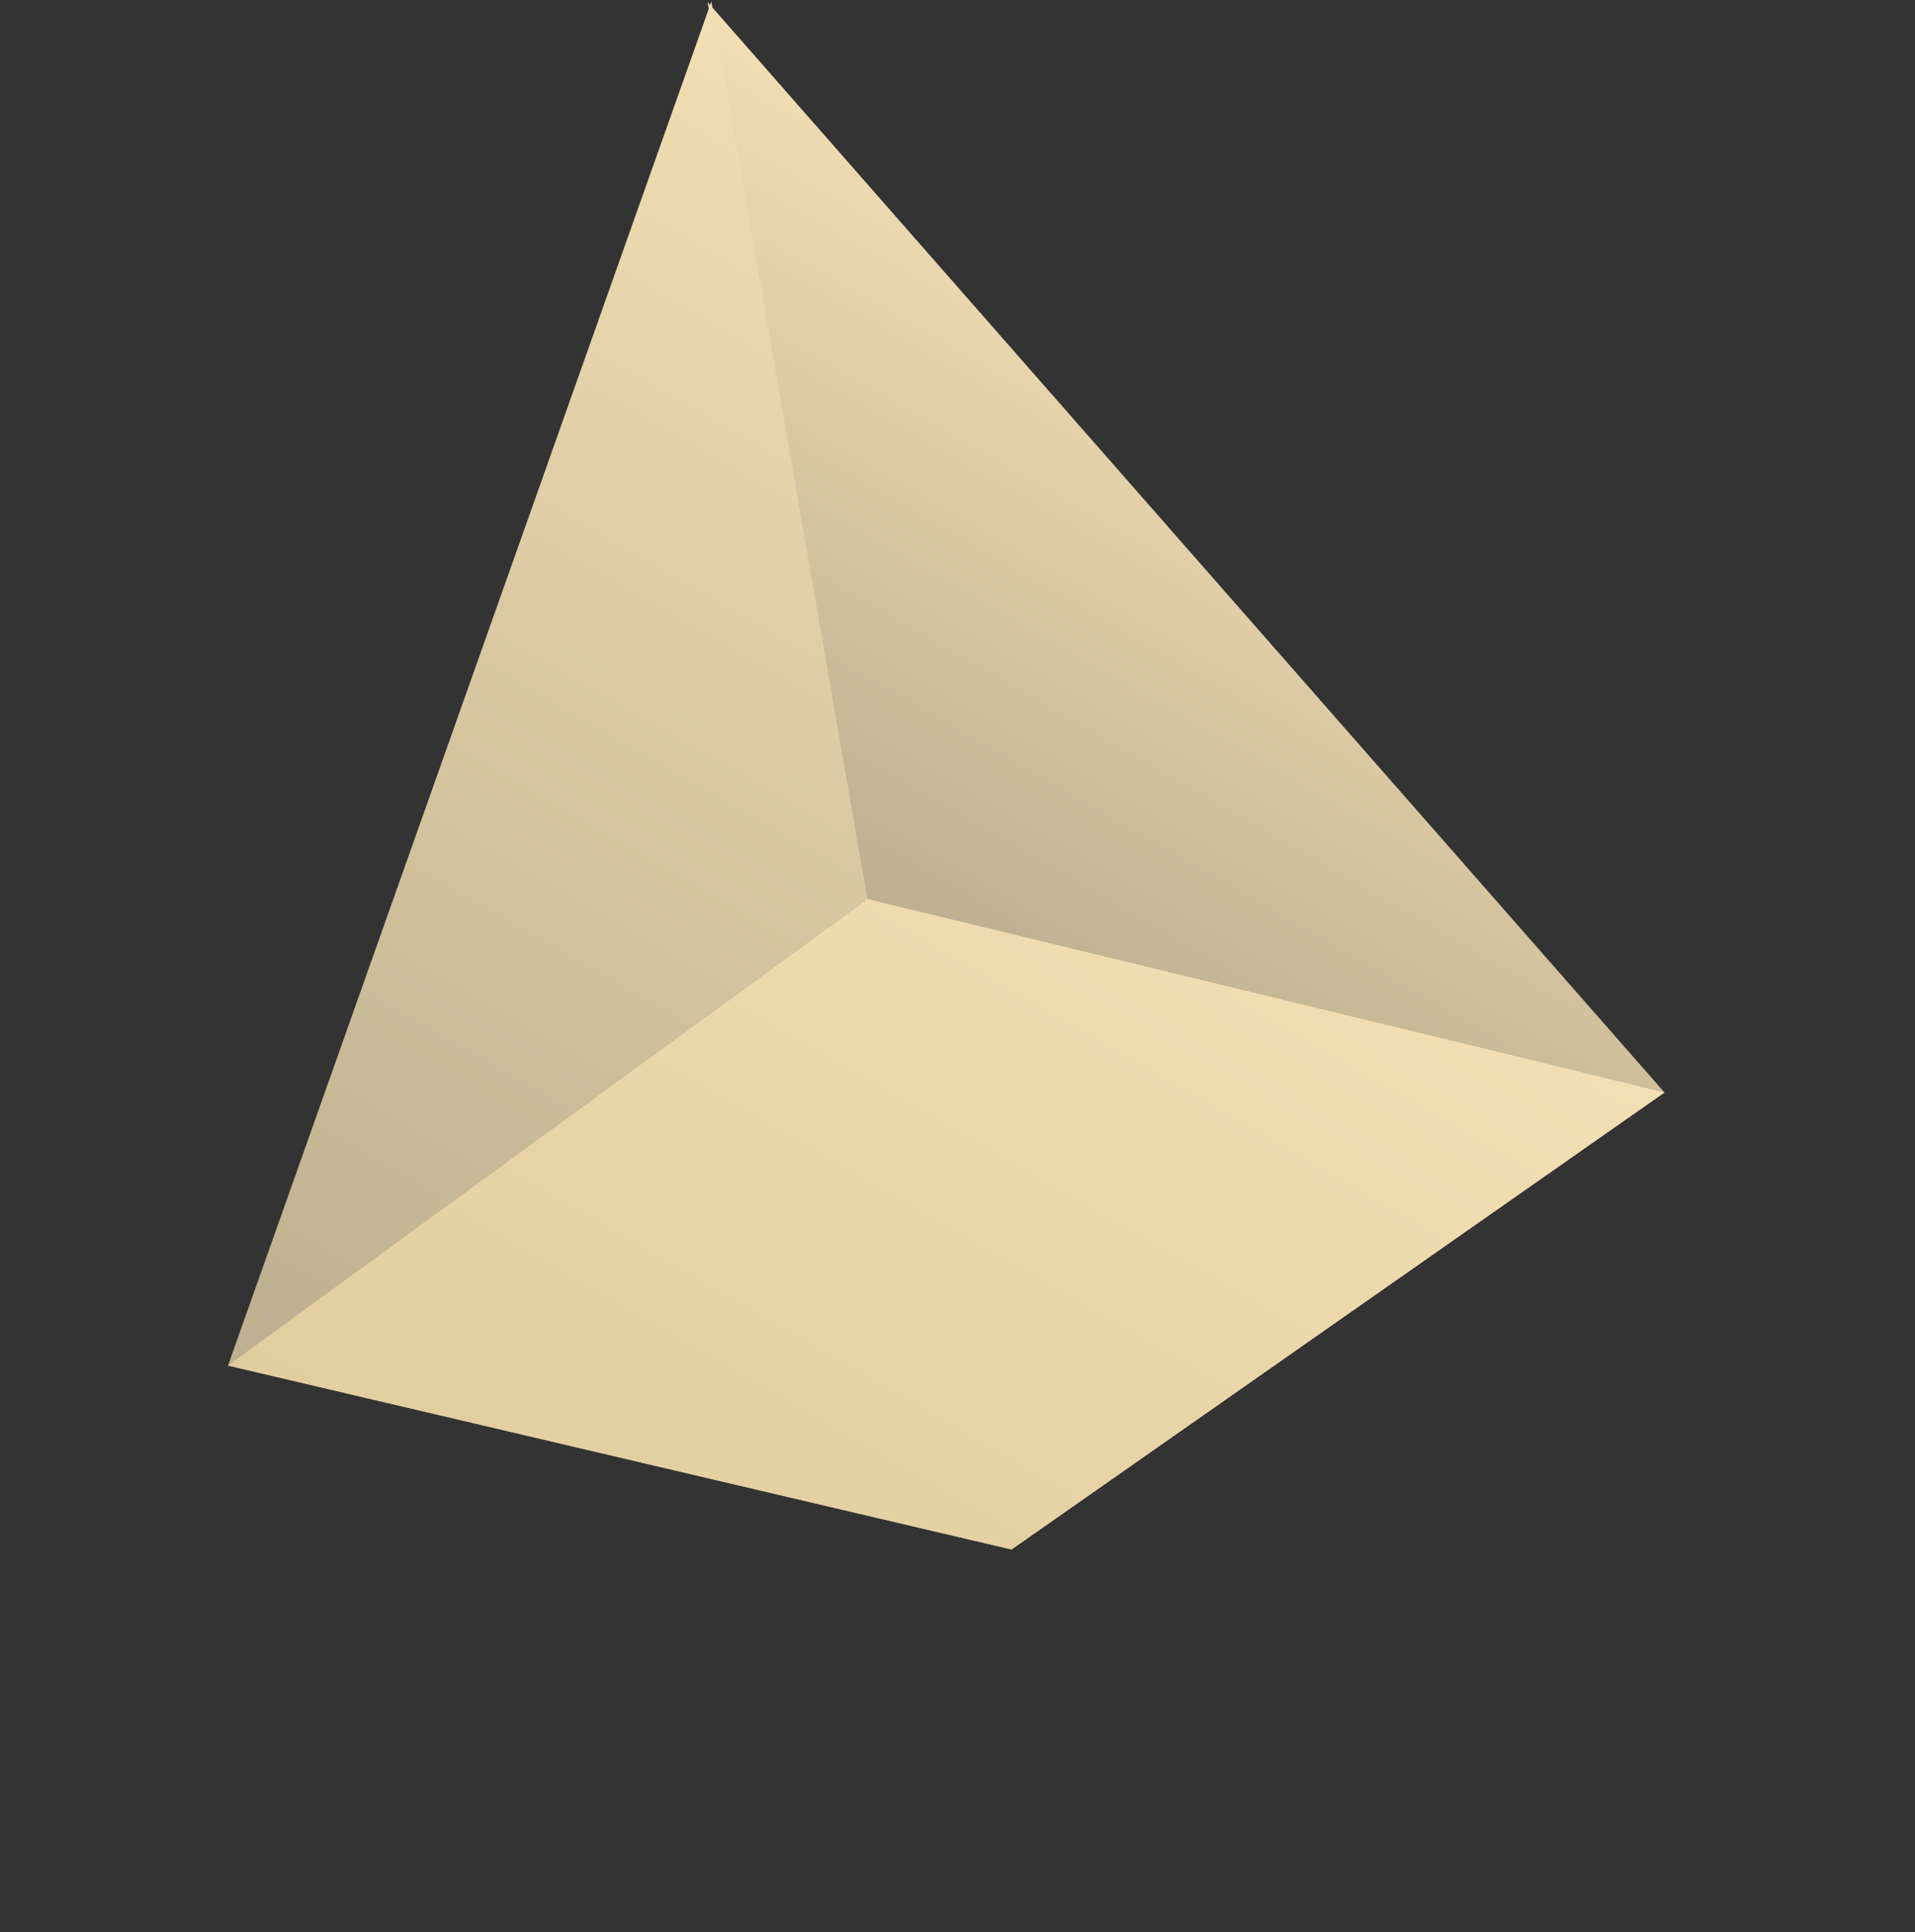 <?xml version="1.0" encoding="UTF-8"?> <svg xmlns="http://www.w3.org/2000/svg" width="113" height="114" viewBox="0 0 113 114" fill="none"><rect x="0" y="0" width="113" height="114" fill="#333333" stroke="none"/> <g clip-path="url(#clip0)"> <path d="M41.755 0.124L98.218 64.459L50.956 53.106L41.755 0.124Z" fill="url(#paint0_linear)"></path> <path d="M41.977 0.086L13.455 80.571L51.186 53.056L41.977 0.086Z" fill="url(#paint1_linear)"></path> <path d="M98.218 64.458L59.687 91.423L13.454 80.571L51.186 53.055L98.218 64.458Z" fill="url(#paint2_linear)"></path> <path d="M98.218 64.458L59.687 91.423L13.454 80.571L51.186 53.055L98.218 64.458Z" fill="url(#paint3_linear)"></path> </g> <defs> <linearGradient id="paint0_linear" x1="76.877" y1="20.29" x2="56.28" y2="56.163" gradientUnits="userSpaceOnUse"> <stop stop-color="#F2DFB3"></stop> <stop offset="1" stop-color="#BDAF8F"></stop> </linearGradient> <linearGradient id="paint1_linear" x1="56.877" y1="8.641" x2="15.05" y2="81.487" gradientUnits="userSpaceOnUse"> <stop stop-color="#F2DFB3"></stop> <stop offset="1" stop-color="#BDAF8F"></stop> </linearGradient> <linearGradient id="paint2_linear" x1="63.597" y1="101.133" x2="47.66" y2="42.066" gradientUnits="userSpaceOnUse"> <stop offset="0.008" stop-color="#FDF0D1"></stop> <stop offset="1" stop-color="#FBE7BA"></stop> </linearGradient> <linearGradient id="paint3_linear" x1="69.823" y1="48.155" x2="41.849" y2="96.874" gradientUnits="userSpaceOnUse"> <stop stop-color="#F2DFB3"></stop> <stop offset="1" stop-color="#E1CD9E"></stop> </linearGradient> <clipPath id="clip0"> <rect width="81" height="84" fill="white" transform="translate(41.826) rotate(29.863)"></rect> </clipPath> </defs> </svg> 
